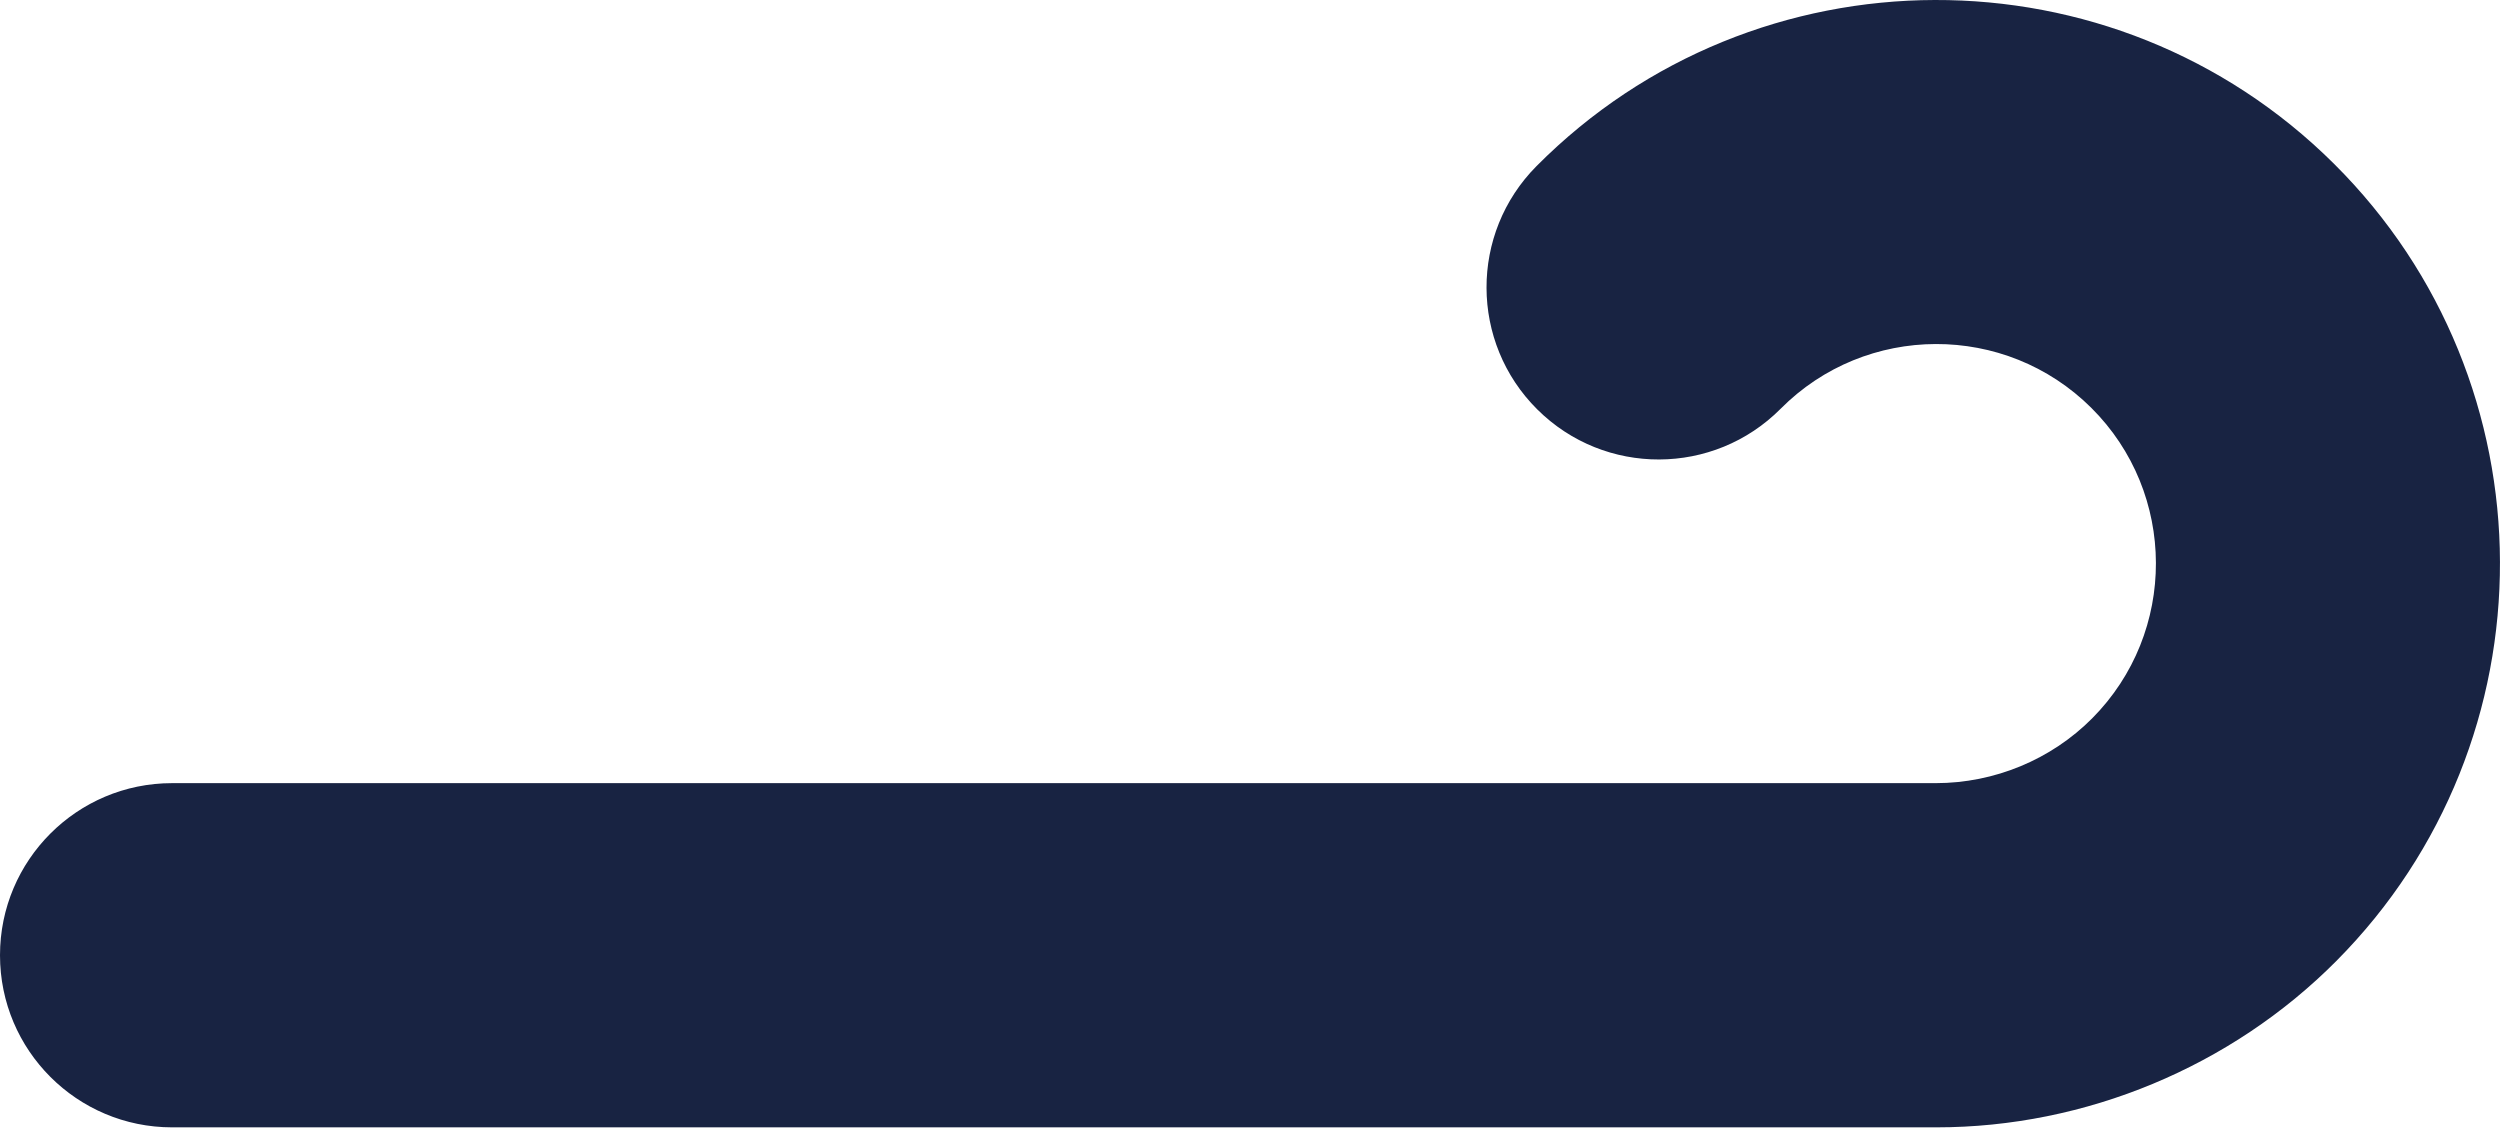 <?xml version="1.0" encoding="UTF-8"?> <svg xmlns="http://www.w3.org/2000/svg" width="136" height="62" viewBox="0 0 136 62" fill="none"> <path d="M126.965 8.905C114.97 -3.018 95.513 -2.961 83.59 9.033C79.944 12.7 79.962 18.628 83.629 22.273C87.296 25.919 93.224 25.901 96.869 22.234C101.513 17.562 109.092 17.54 113.764 22.184C118.435 26.828 118.458 34.407 113.813 39.079C111.585 41.32 108.5 42.603 105.301 42.603C105.285 42.603 105.268 42.603 105.251 42.603H9.362C4.192 42.603 0 46.795 0 51.965C0 57.136 4.192 61.328 9.362 61.328H105.213C105.255 61.328 105.296 61.328 105.339 61.328C113.45 61.328 121.373 58.034 127.094 52.28C139.016 40.286 138.959 20.828 126.965 8.905Z" fill="#182342"></path> </svg> 